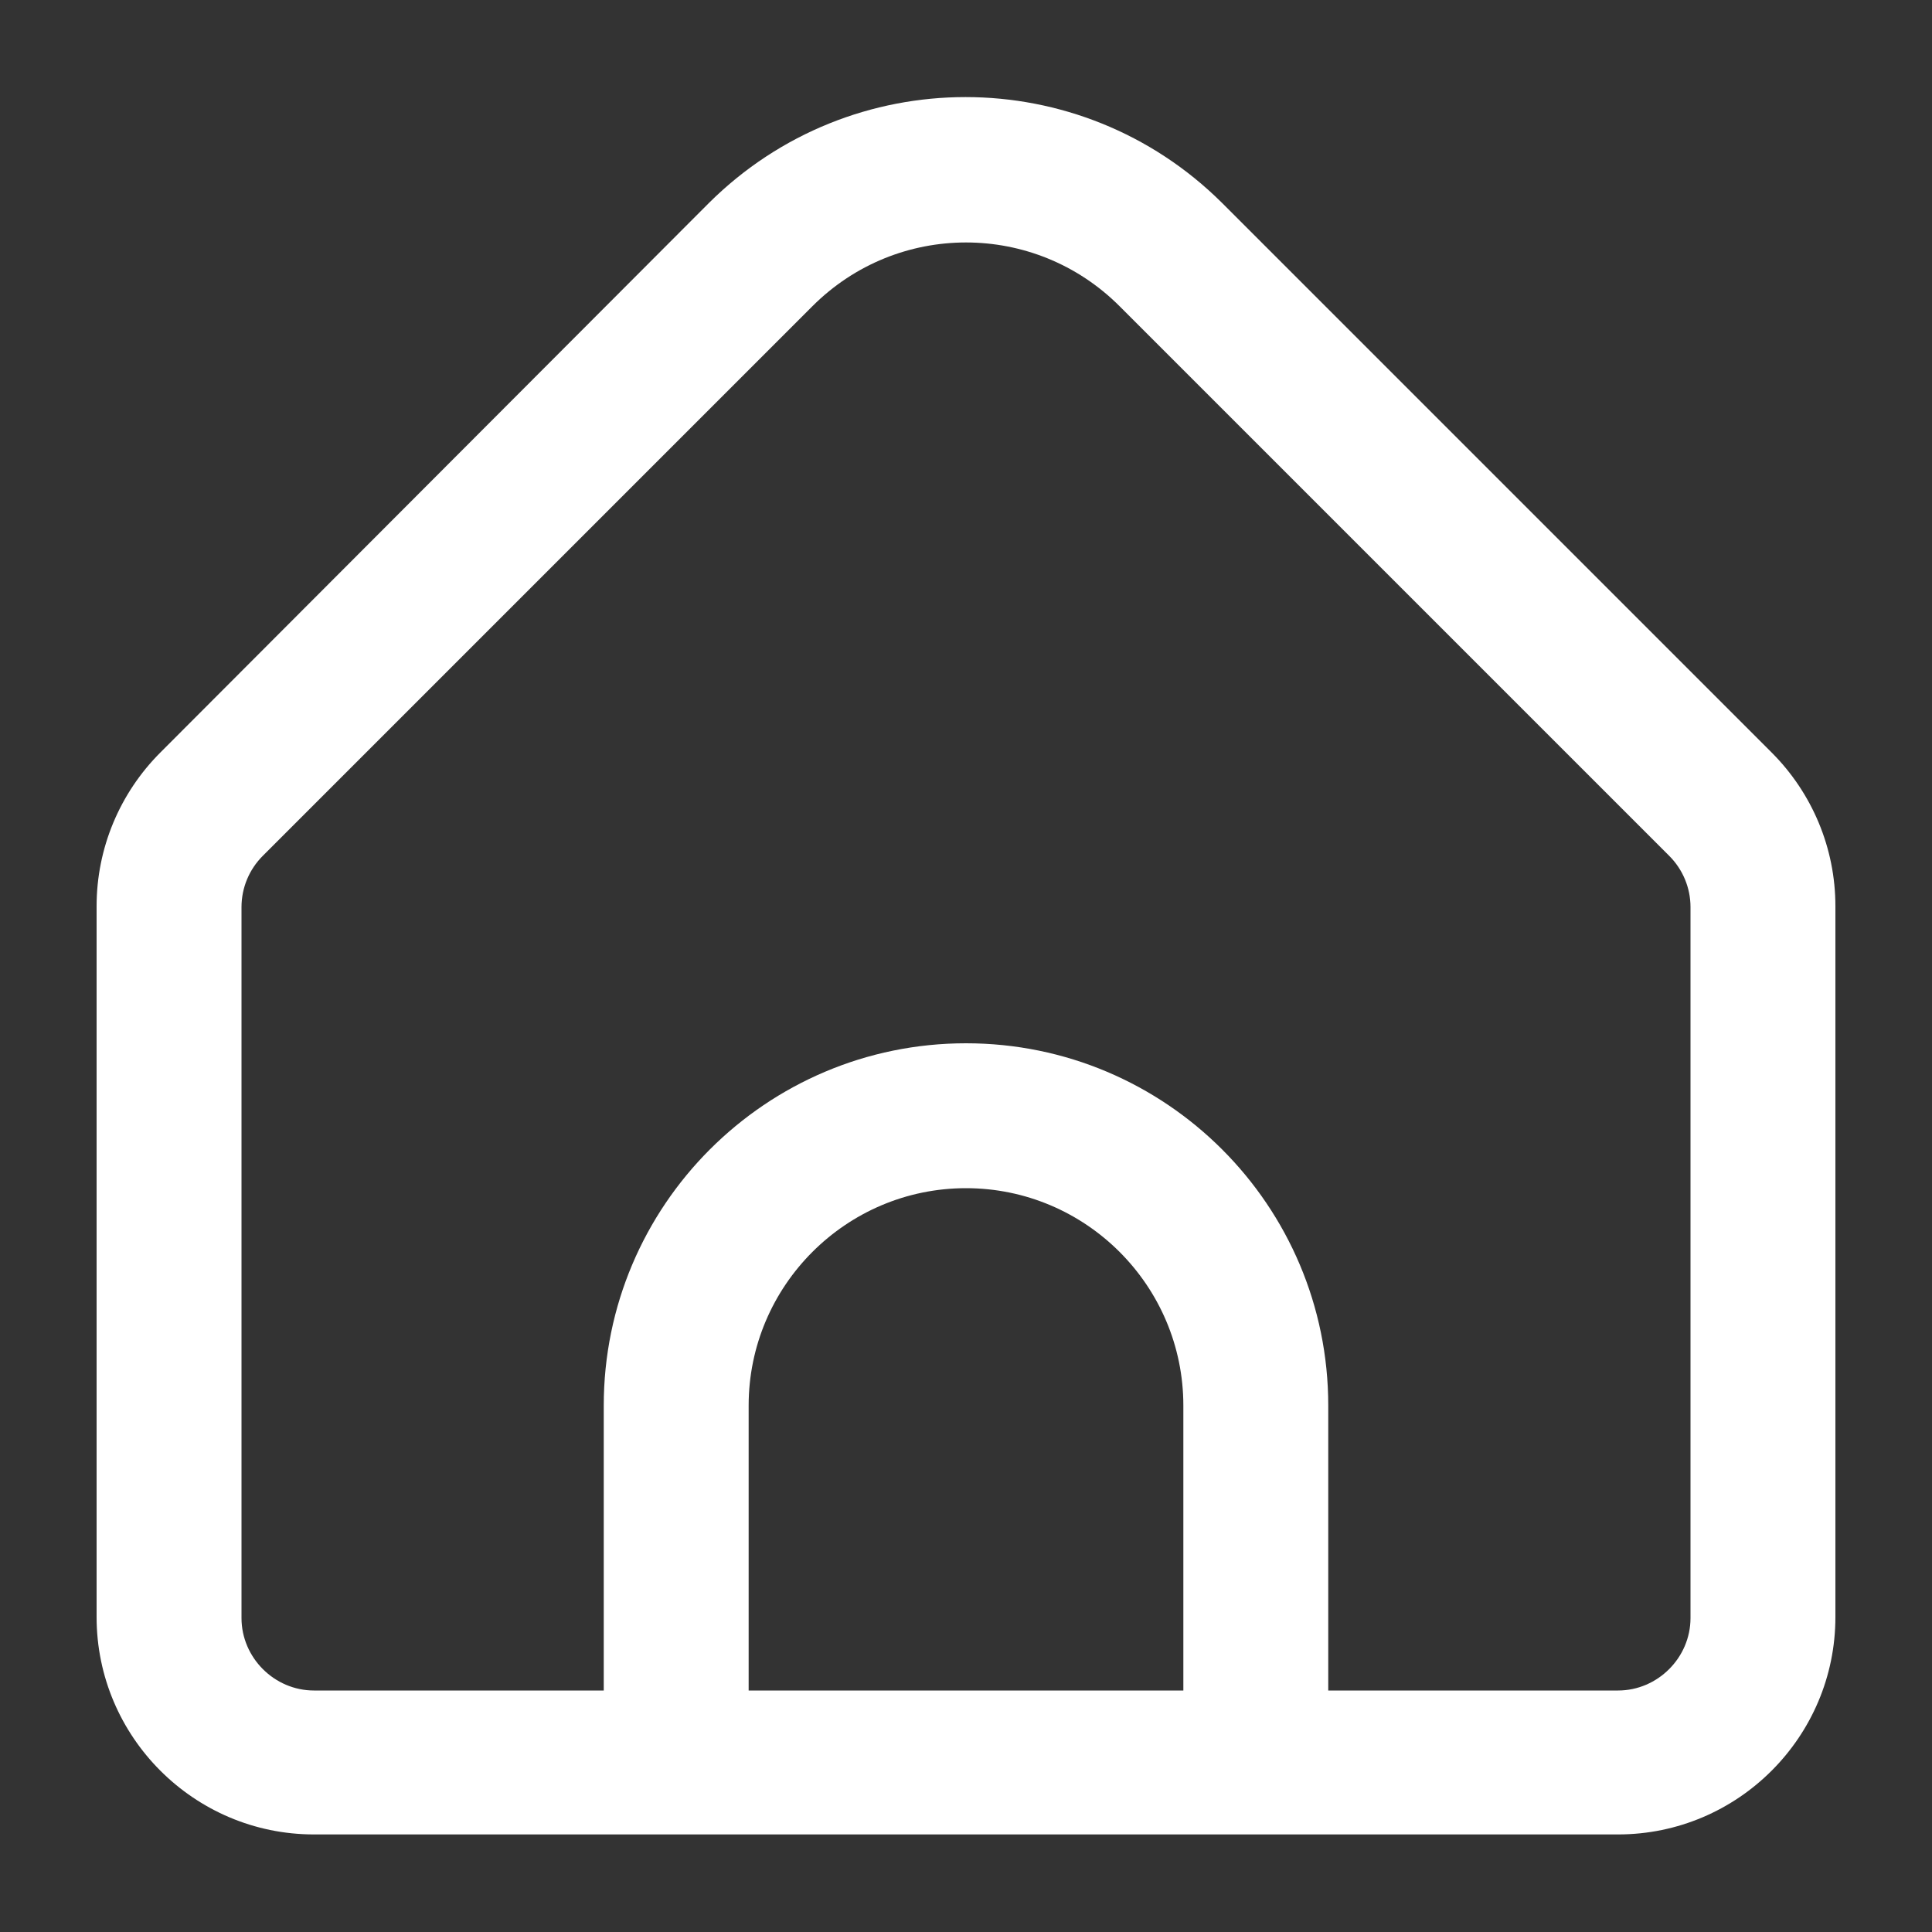 <?xml version="1.0" encoding="UTF-8"?>
<svg id="home" xmlns="http://www.w3.org/2000/svg" width="20" height="20" viewBox="0 0 20 20">
  <rect x="0" y="0" width="20" height="20" fill="#333333" stroke="none"/>
  <defs>
    <style>
      .cls-1 {
        fill: #fff;
      }
    </style>
  </defs>
  <path class="cls-1" d="M18.34,7.79l-5.69-5.69c-1.47-1.46-3.84-1.46-5.31,0L1.66,7.79c-.42.42-.66.99-.66,1.59v7.36c0,1.24,1.01,2.25,2.25,2.25h13.5c1.24,0,2.25-1.01,2.25-2.25v-7.36c0-.6-.24-1.17-.66-1.59ZM12.25,17.5h-4.5v-2.95c0-1.24,1.01-2.25,2.25-2.25s2.25,1.01,2.25,2.25v2.95ZM17.5,16.75c0,.41-.34.75-.75.75h-3v-2.95c0-2.07-1.68-3.75-3.75-3.75s-3.75,1.68-3.75,3.75v2.95h-3c-.41,0-.75-.34-.75-.75v-7.36c0-.2.08-.39.22-.53l5.69-5.69c.88-.88,2.3-.88,3.18,0l5.69,5.69c.14.14.22.33.22.53v7.36Z"/>
</svg>